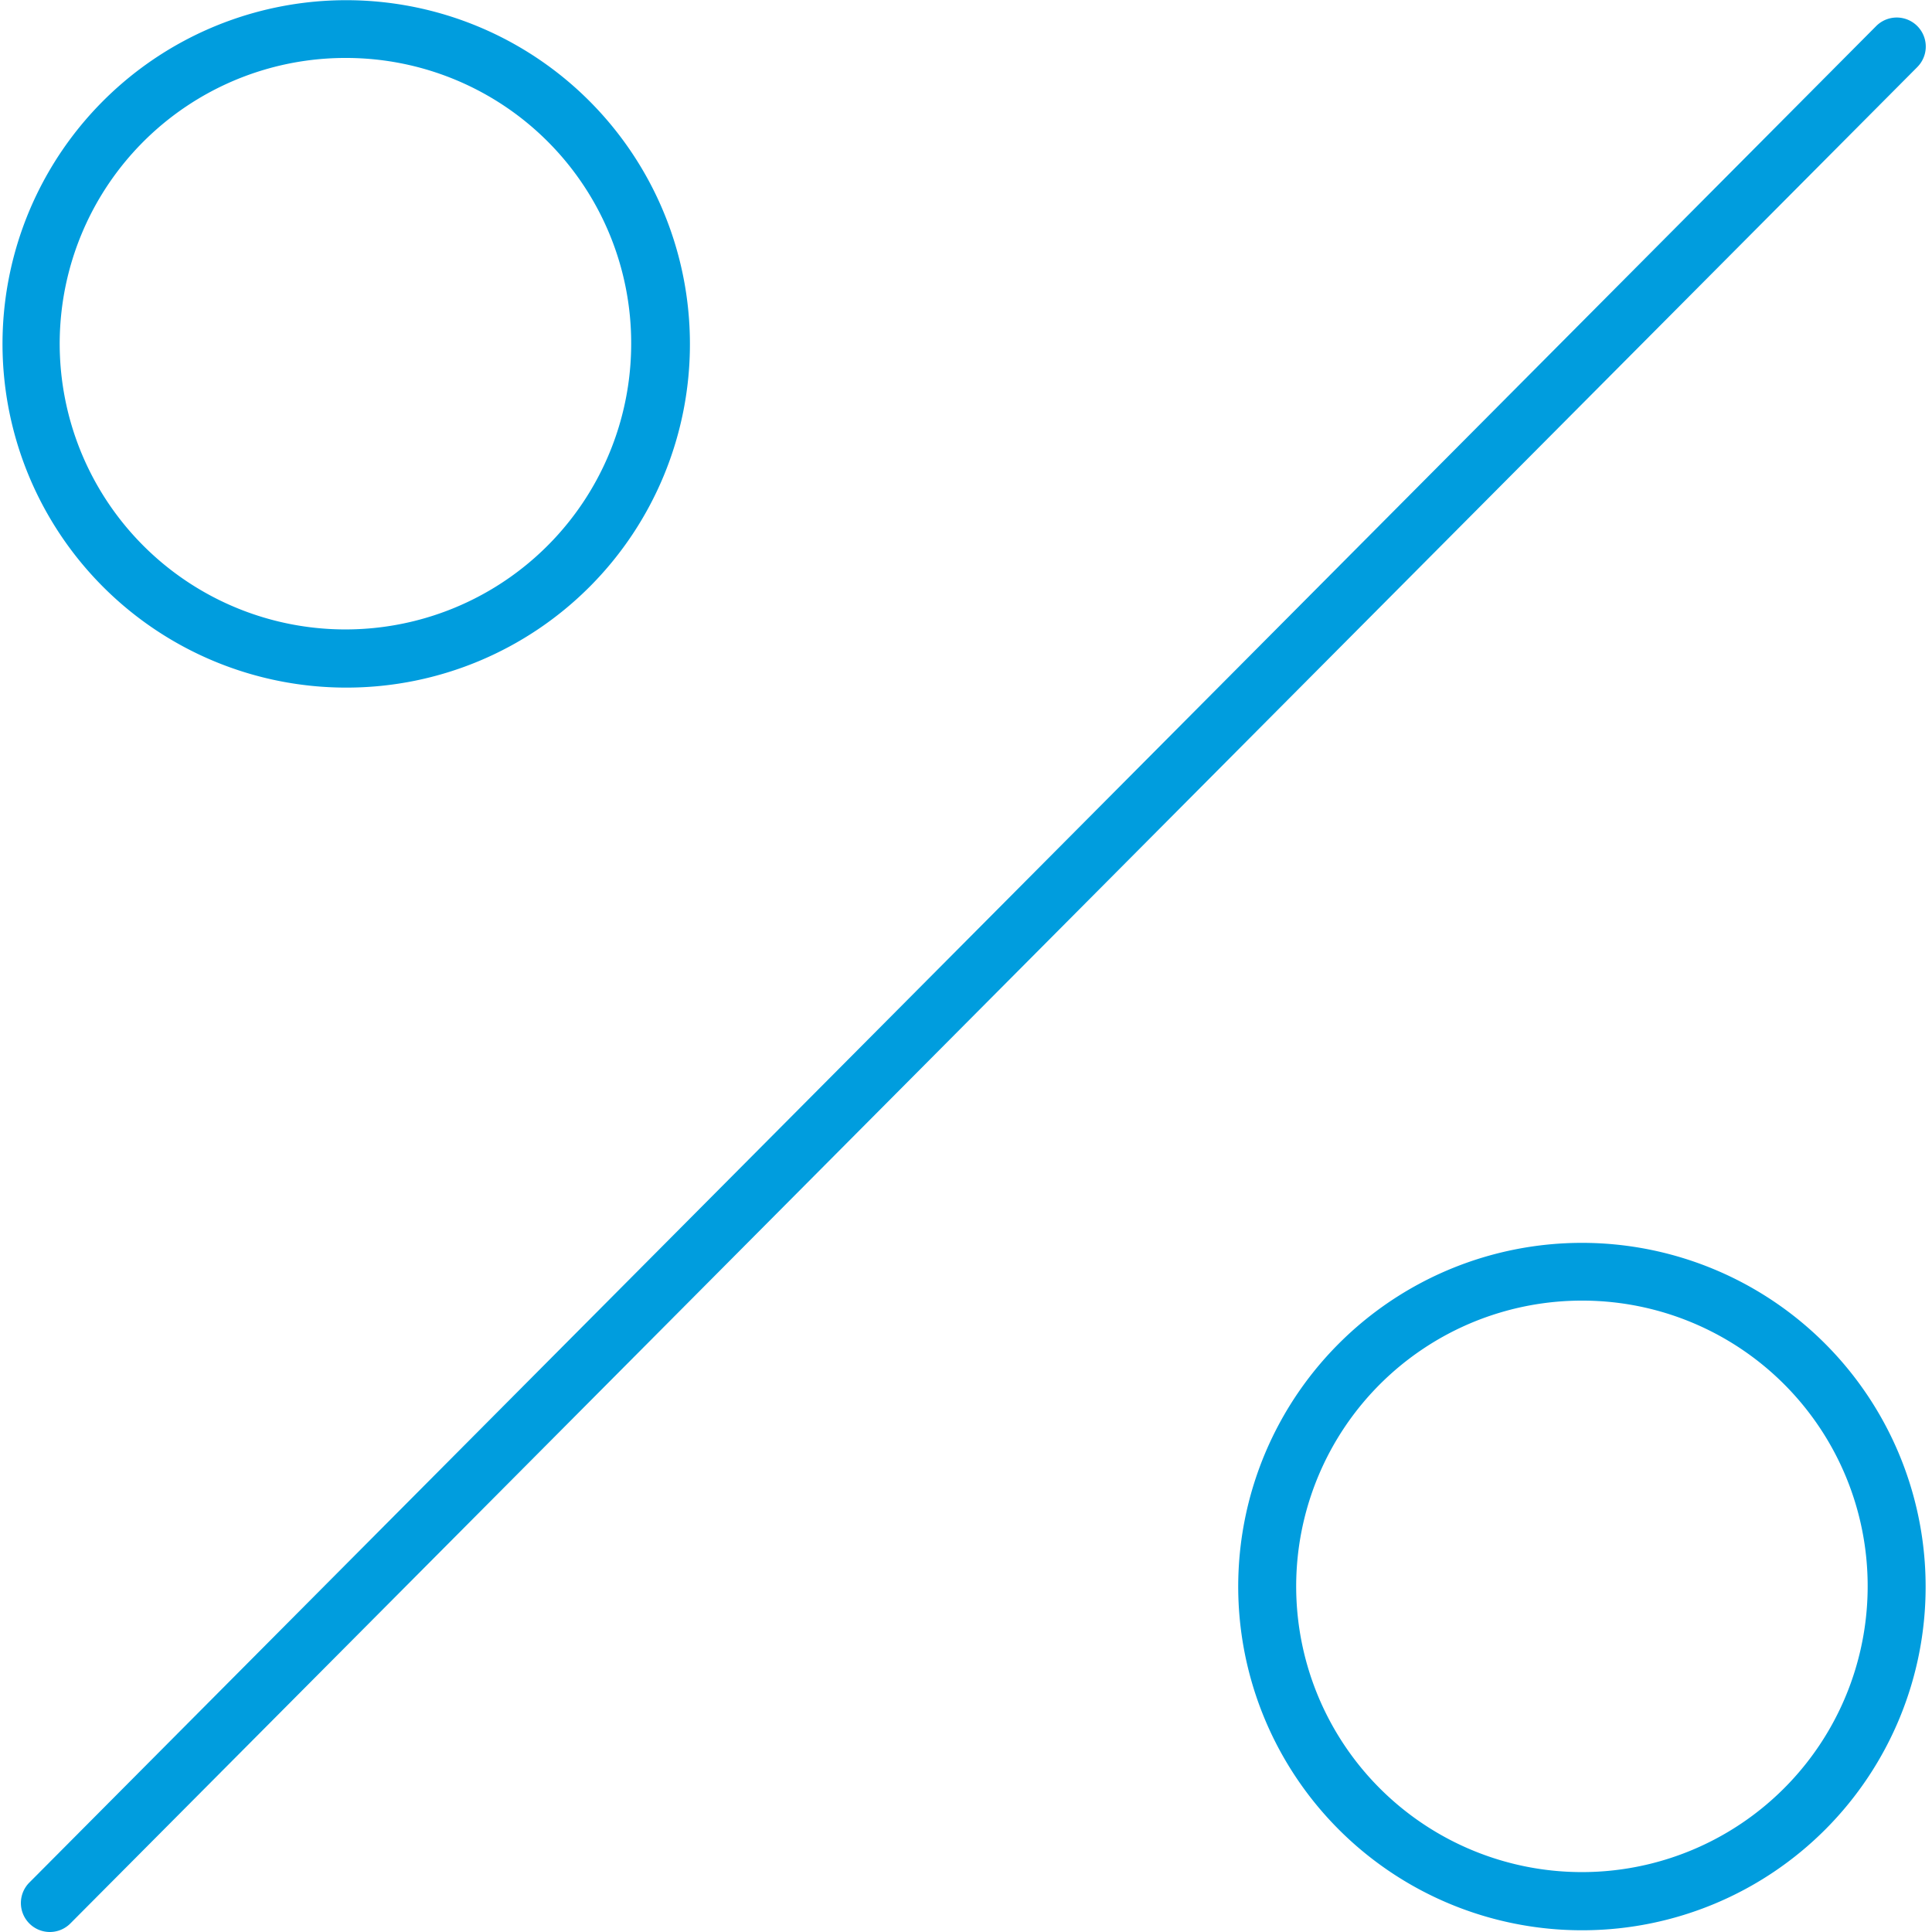 <svg id="Warstwa_1" data-name="Warstwa 1" xmlns="http://www.w3.org/2000/svg" viewBox="0 0 100 100"><defs><style>.cls-1{fill:#009dde;}</style></defs><title>24_23</title><path class="cls-1" d="M82,99.91A17.79,17.79,0,1,1,99.67,82.12,17.77,17.77,0,0,1,82,99.91Zm0-32.59A14.79,14.79,0,1,0,96.67,82.12,14.77,14.77,0,0,0,82,67.32Z"/><path class="cls-1" d="M18,35.59a17.79,17.79,0,1,1,17.71-17.8A17.77,17.77,0,0,1,18,35.59ZM18,3A14.79,14.79,0,1,0,32.67,17.79,14.76,14.76,0,0,0,18,3Z"/><path class="cls-1" d="M2.58,100a1.5,1.5,0,0,1-1.06-2.56L97.11,1.35a1.5,1.5,0,0,1,2.13,2.12L3.64,99.56A1.5,1.5,0,0,1,2.58,100Z"/></svg>